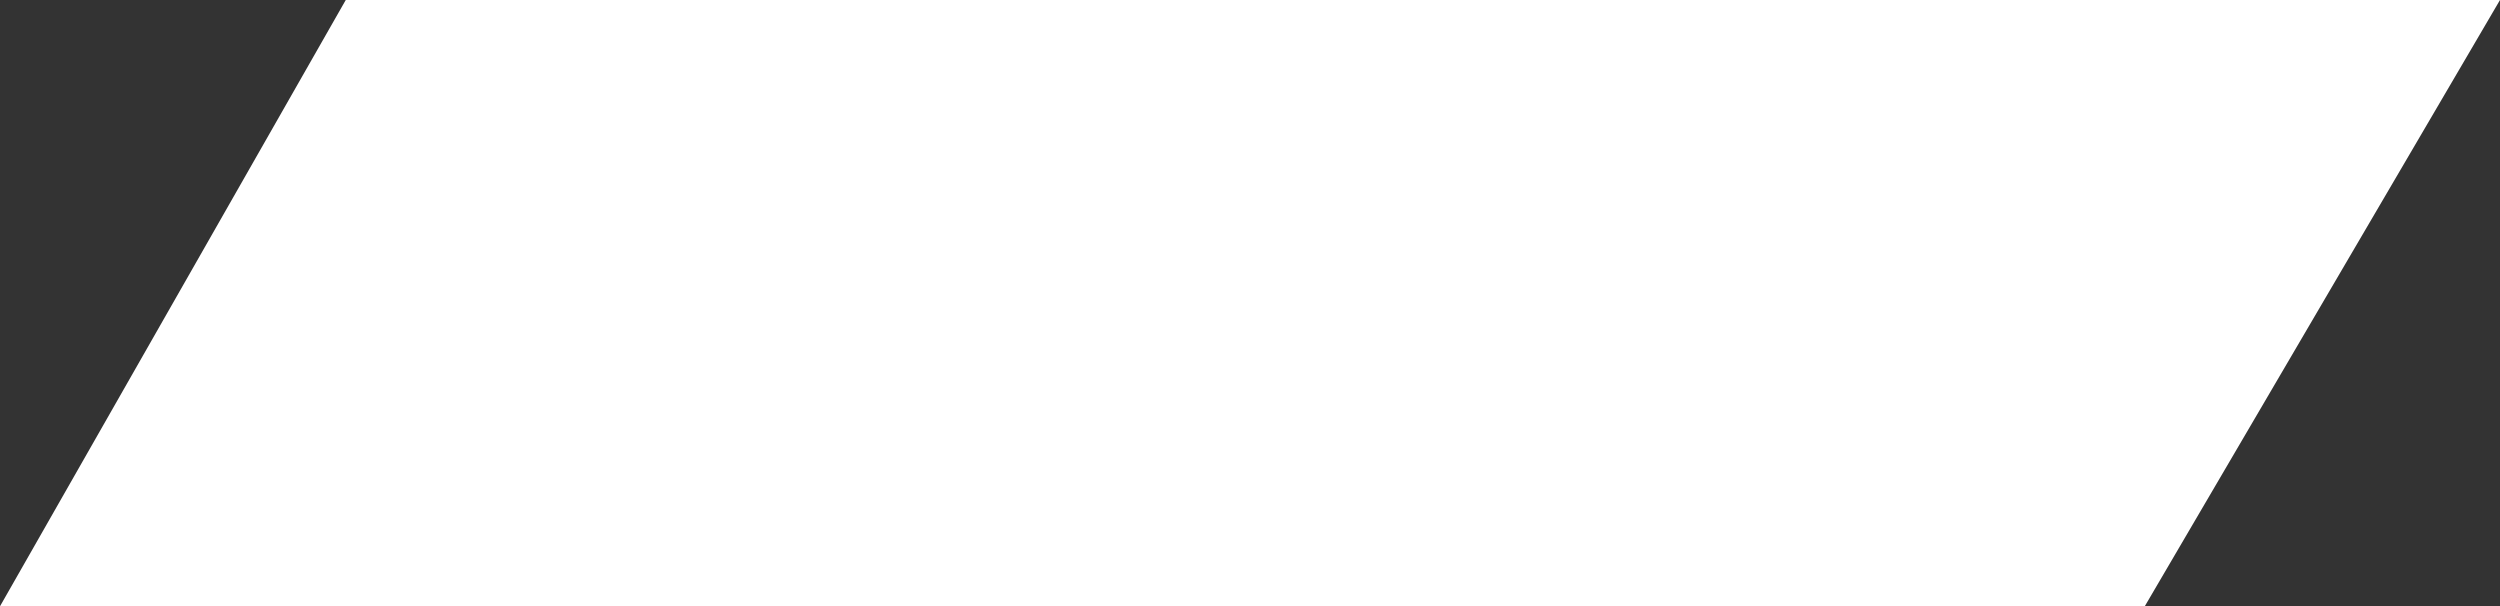 <!-- Generator: Adobe Illustrator 23.0.4, SVG Export Plug-In  -->
<svg version="1.1" xmlns="http://www.w3.org/2000/svg" xmlns:xlink="http://www.w3.org/1999/xlink" x="0px" y="0px"
	 width="859.418px" height="208.425px" viewBox="0 0 859.418 208.425" style="enable-background:new 0 0 859.418 208.425;"
	 xml:space="preserve">
<rect x="0" y="0" width="859.418" height="208.425" fill="#333333" stroke="none"/>
<style type="text/css">
	.st0{fill:#FFFFFF;}
</style>
<defs>
</defs>
<polygon class="st0" points="118.862,0 0,208.417 0,208.425 737.294,208.425 859.418,0 "/>
</svg>